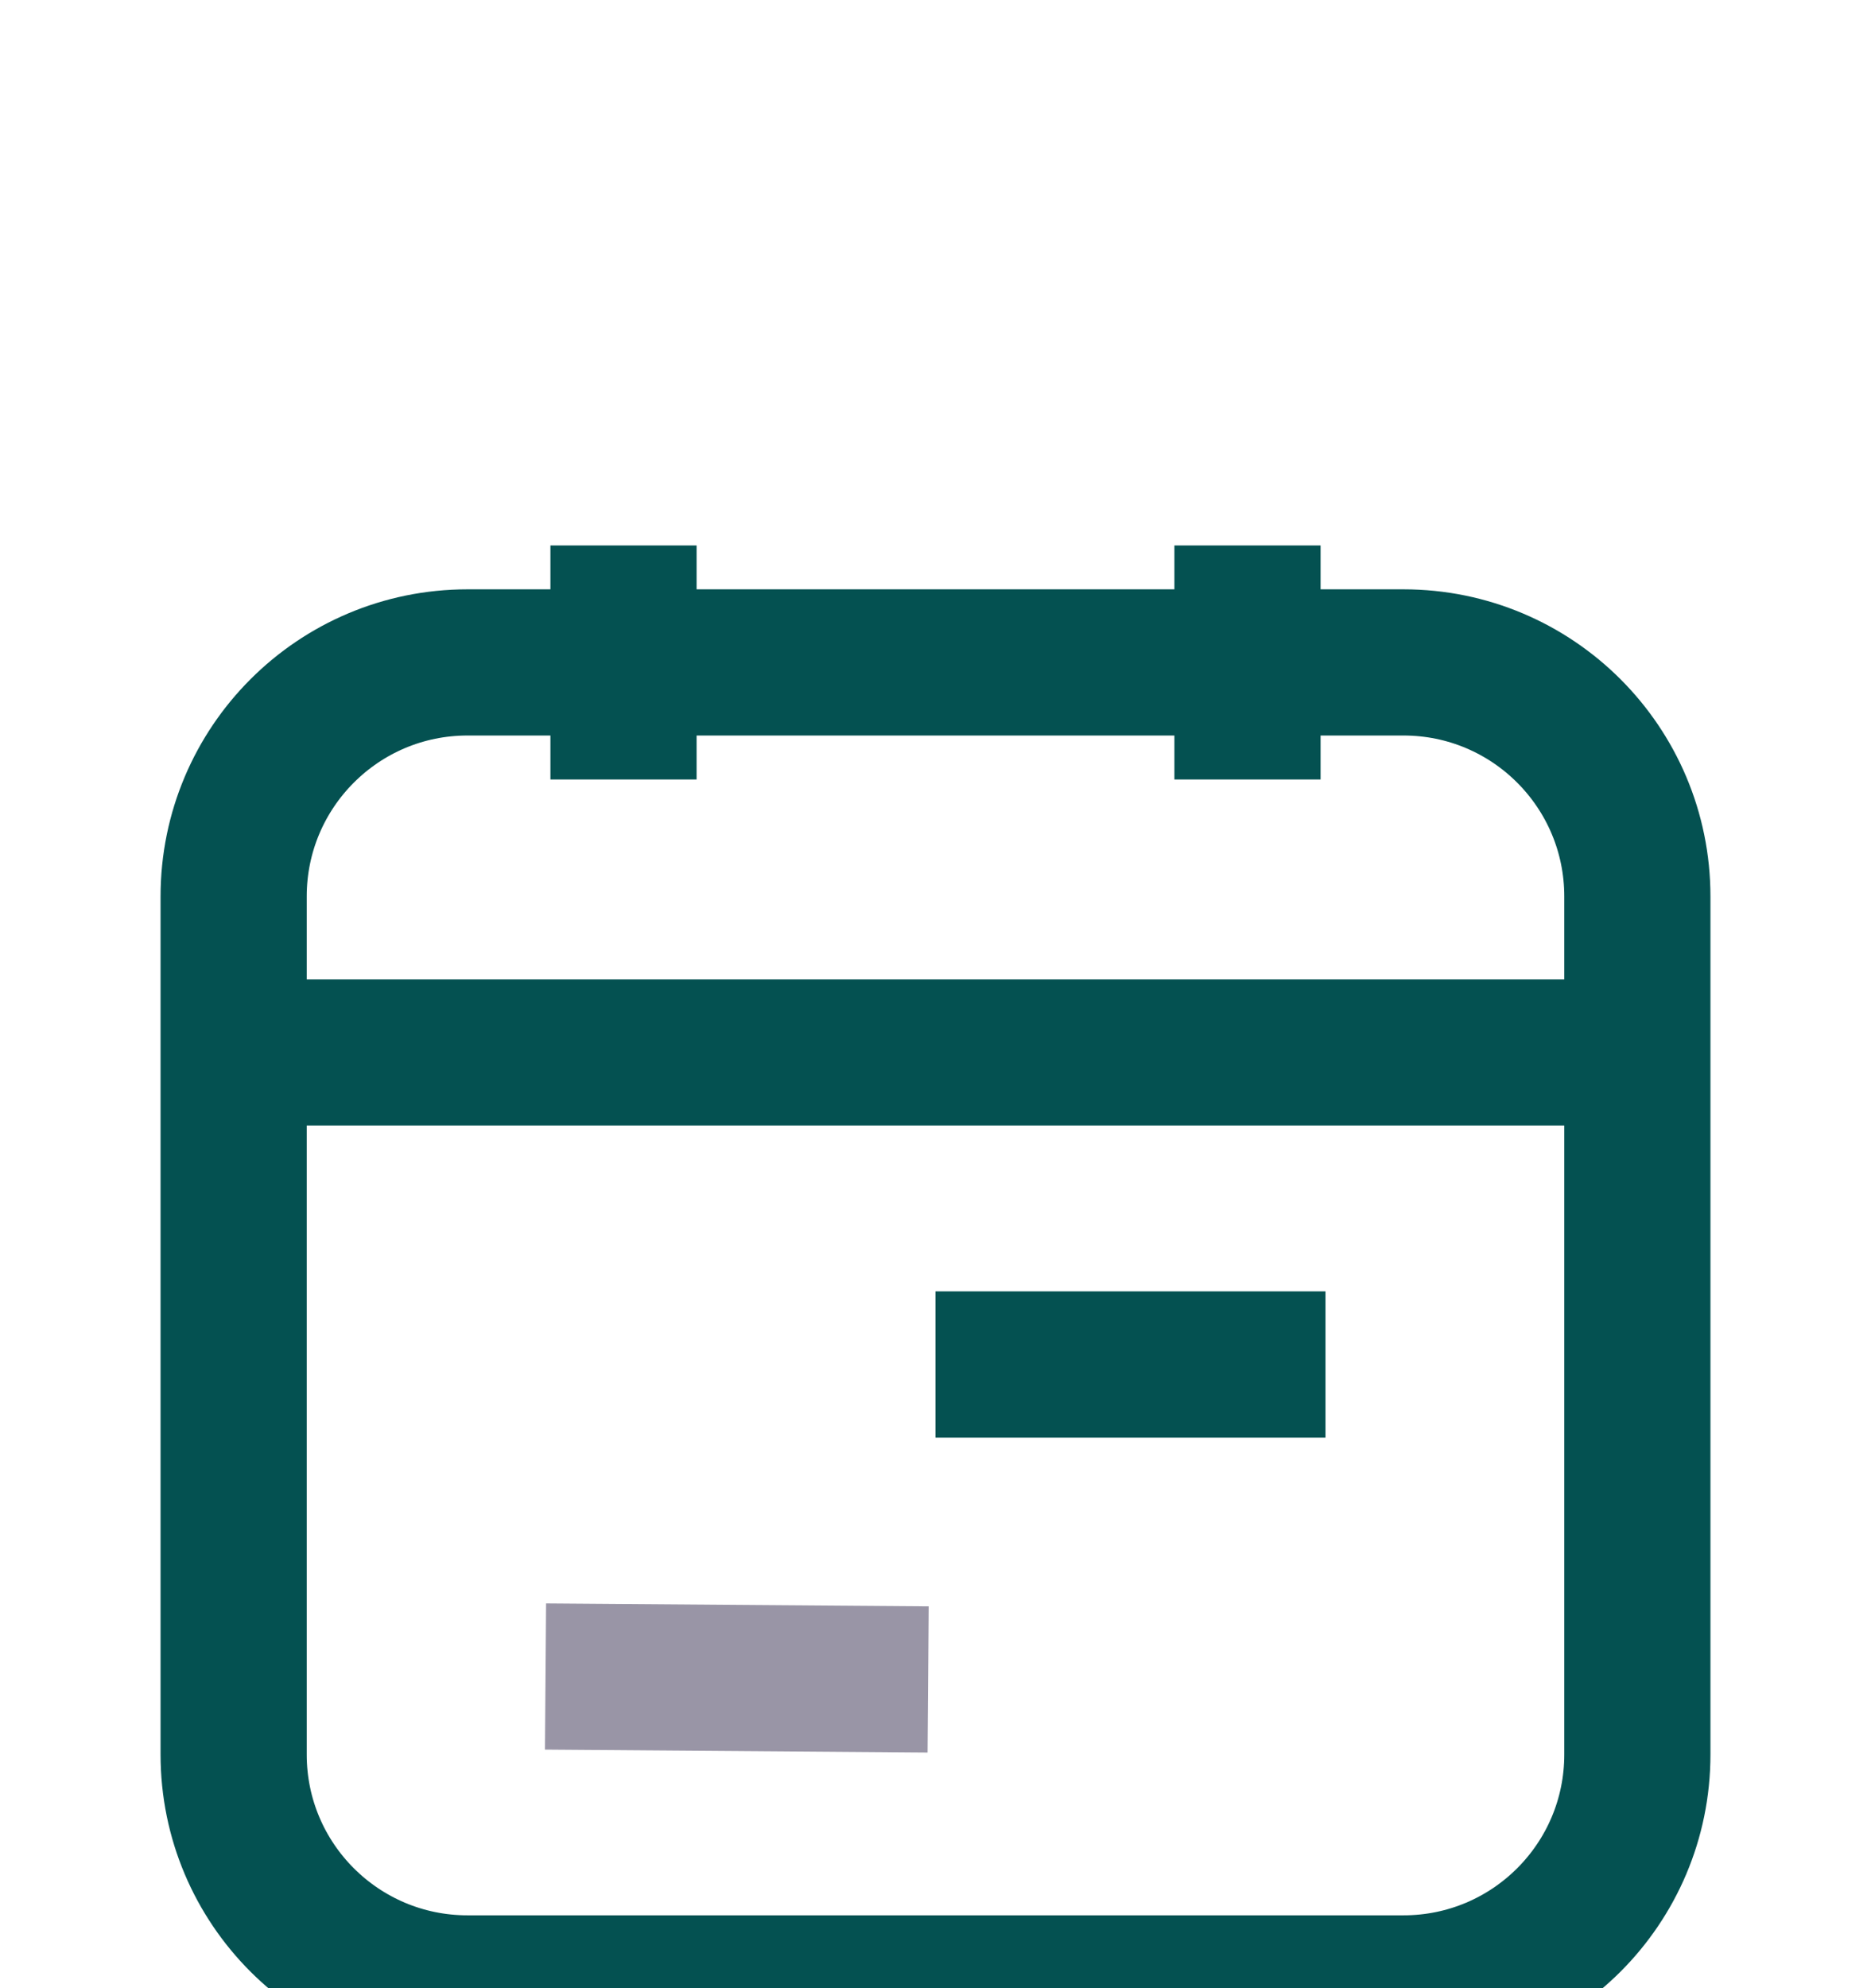 <svg width="16" height="17" viewBox="0 -2.5 16 17" fill="none" xmlns="http://www.w3.org/2000/svg">
<path d="M4.665 11.835L7.937 11.86" stroke="#9995A6" stroke-width="1.25"/>
<path d="M8 9.167H11.335" stroke="#045151" stroke-width="1.25"/>
<path d="M14.002 6.499H1.998" stroke="#045151" stroke-width="1.25"/>
<path d="M5.332 2.164V4.165" stroke="#045151" stroke-width="1.25"/>
<path d="M10.668 2.164V4.165" stroke="#045151" stroke-width="1.25"/>
<path fill-rule="evenodd" clip-rule="evenodd" d="M12.002 14.502H3.998C2.893 14.502 1.998 13.607 1.998 12.502V5.165C1.998 4.06 2.893 3.164 3.998 3.164H12.002C13.107 3.164 14.002 4.06 14.002 5.165V12.502C14.002 13.607 13.107 14.502 12.002 14.502Z" stroke="#045151" stroke-width="1.25"/>
</svg>
